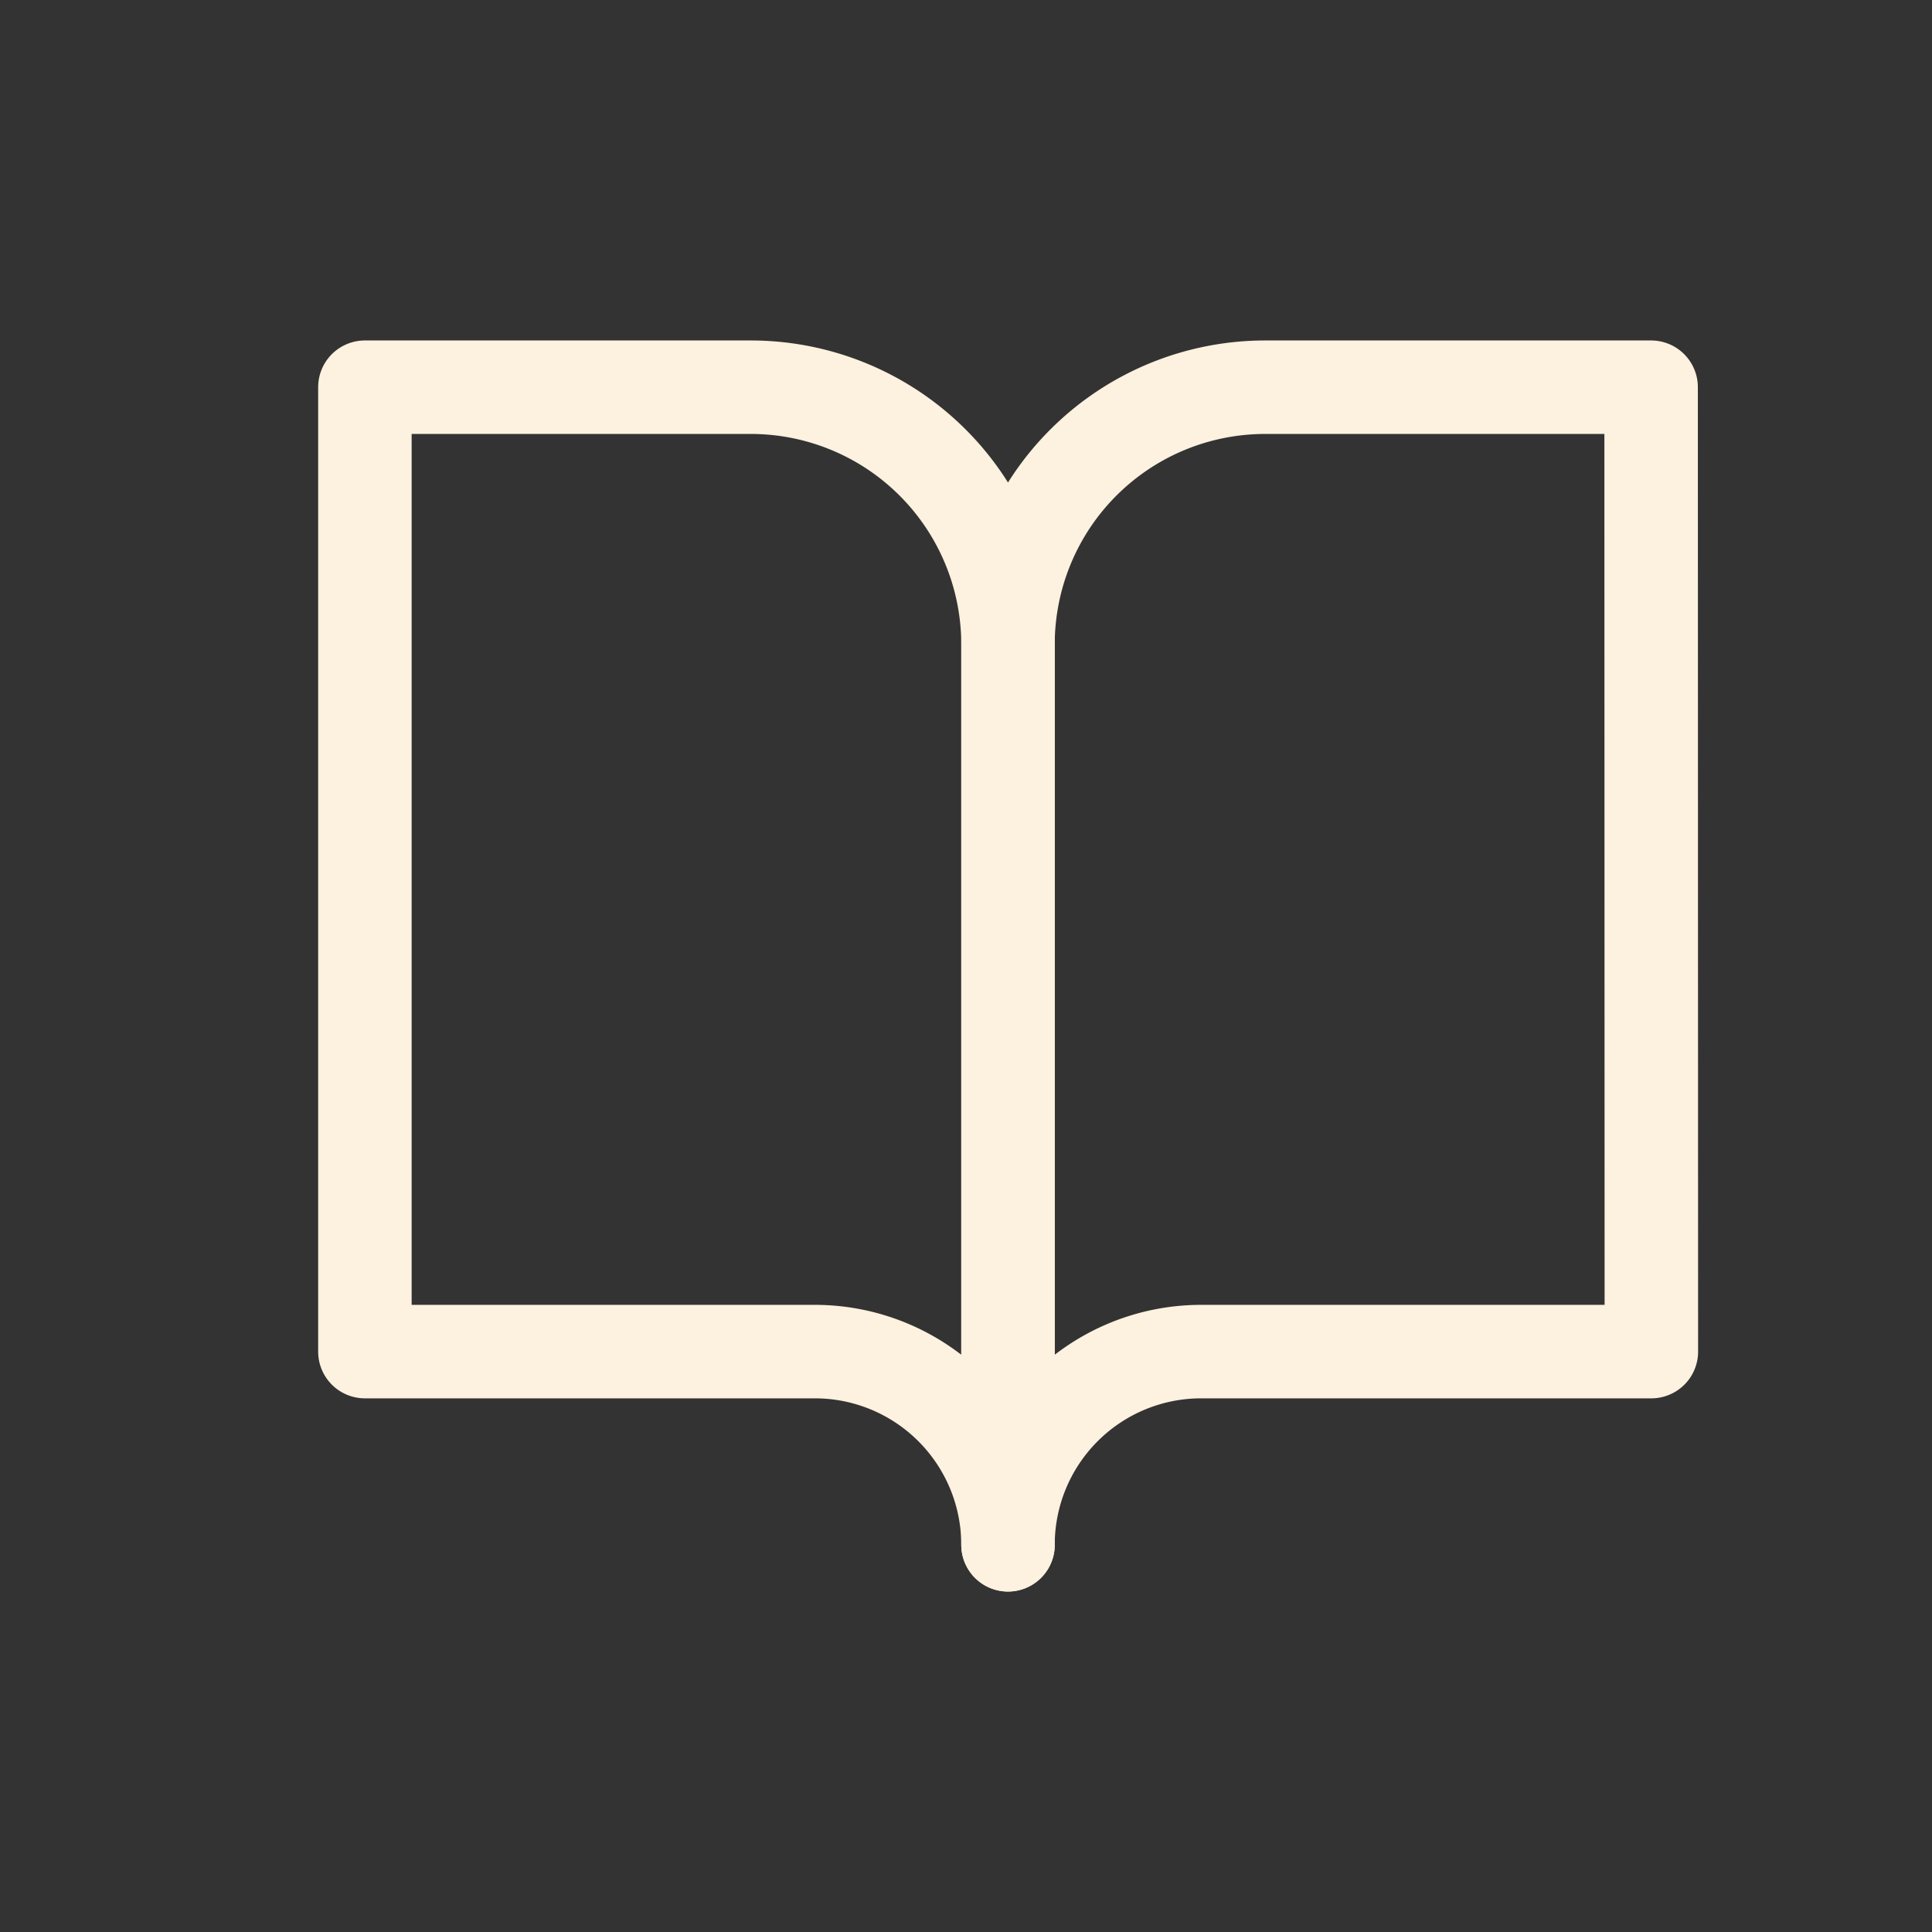 <svg xmlns="http://www.w3.org/2000/svg" xmlns:xlink="http://www.w3.org/1999/xlink" width="31" height="31" viewBox="0 0 31 31">
  <rect x="0" y="0" width="31" height="31" fill="#333333" stroke="none"/>
  <defs>
    <clipPath id="clip-Reading">
      <rect width="31" height="31"/>
    </clipPath>
  </defs>
  <g id="Reading" clip-path="url(#clip-Reading)">
    <g id="Icon_feather-book-open" data-name="Icon feather-book-open" transform="translate(2.855 1.713)">
      <path id="Path_89722" data-name="Path 89722" d="M3,4.5H9.191a4.128,4.128,0,0,1,4.128,4.128V23.074a3.1,3.1,0,0,0-3.1-3.1H3Z" transform="translate(0)" fill="none" stroke="#fdf1df" stroke-linecap="round" stroke-linejoin="round" stroke-width="1.5"/>
      <path id="Path_89723" data-name="Path 89723" d="M28.319,4.5H22.128A4.128,4.128,0,0,0,18,8.628V23.074a3.1,3.1,0,0,1,3.1-3.1h7.223Z" transform="translate(-4.681)" fill="none" stroke="#fdf1df" stroke-linecap="round" stroke-linejoin="round" stroke-width="1.5"/>
    </g>
  </g>
</svg>

